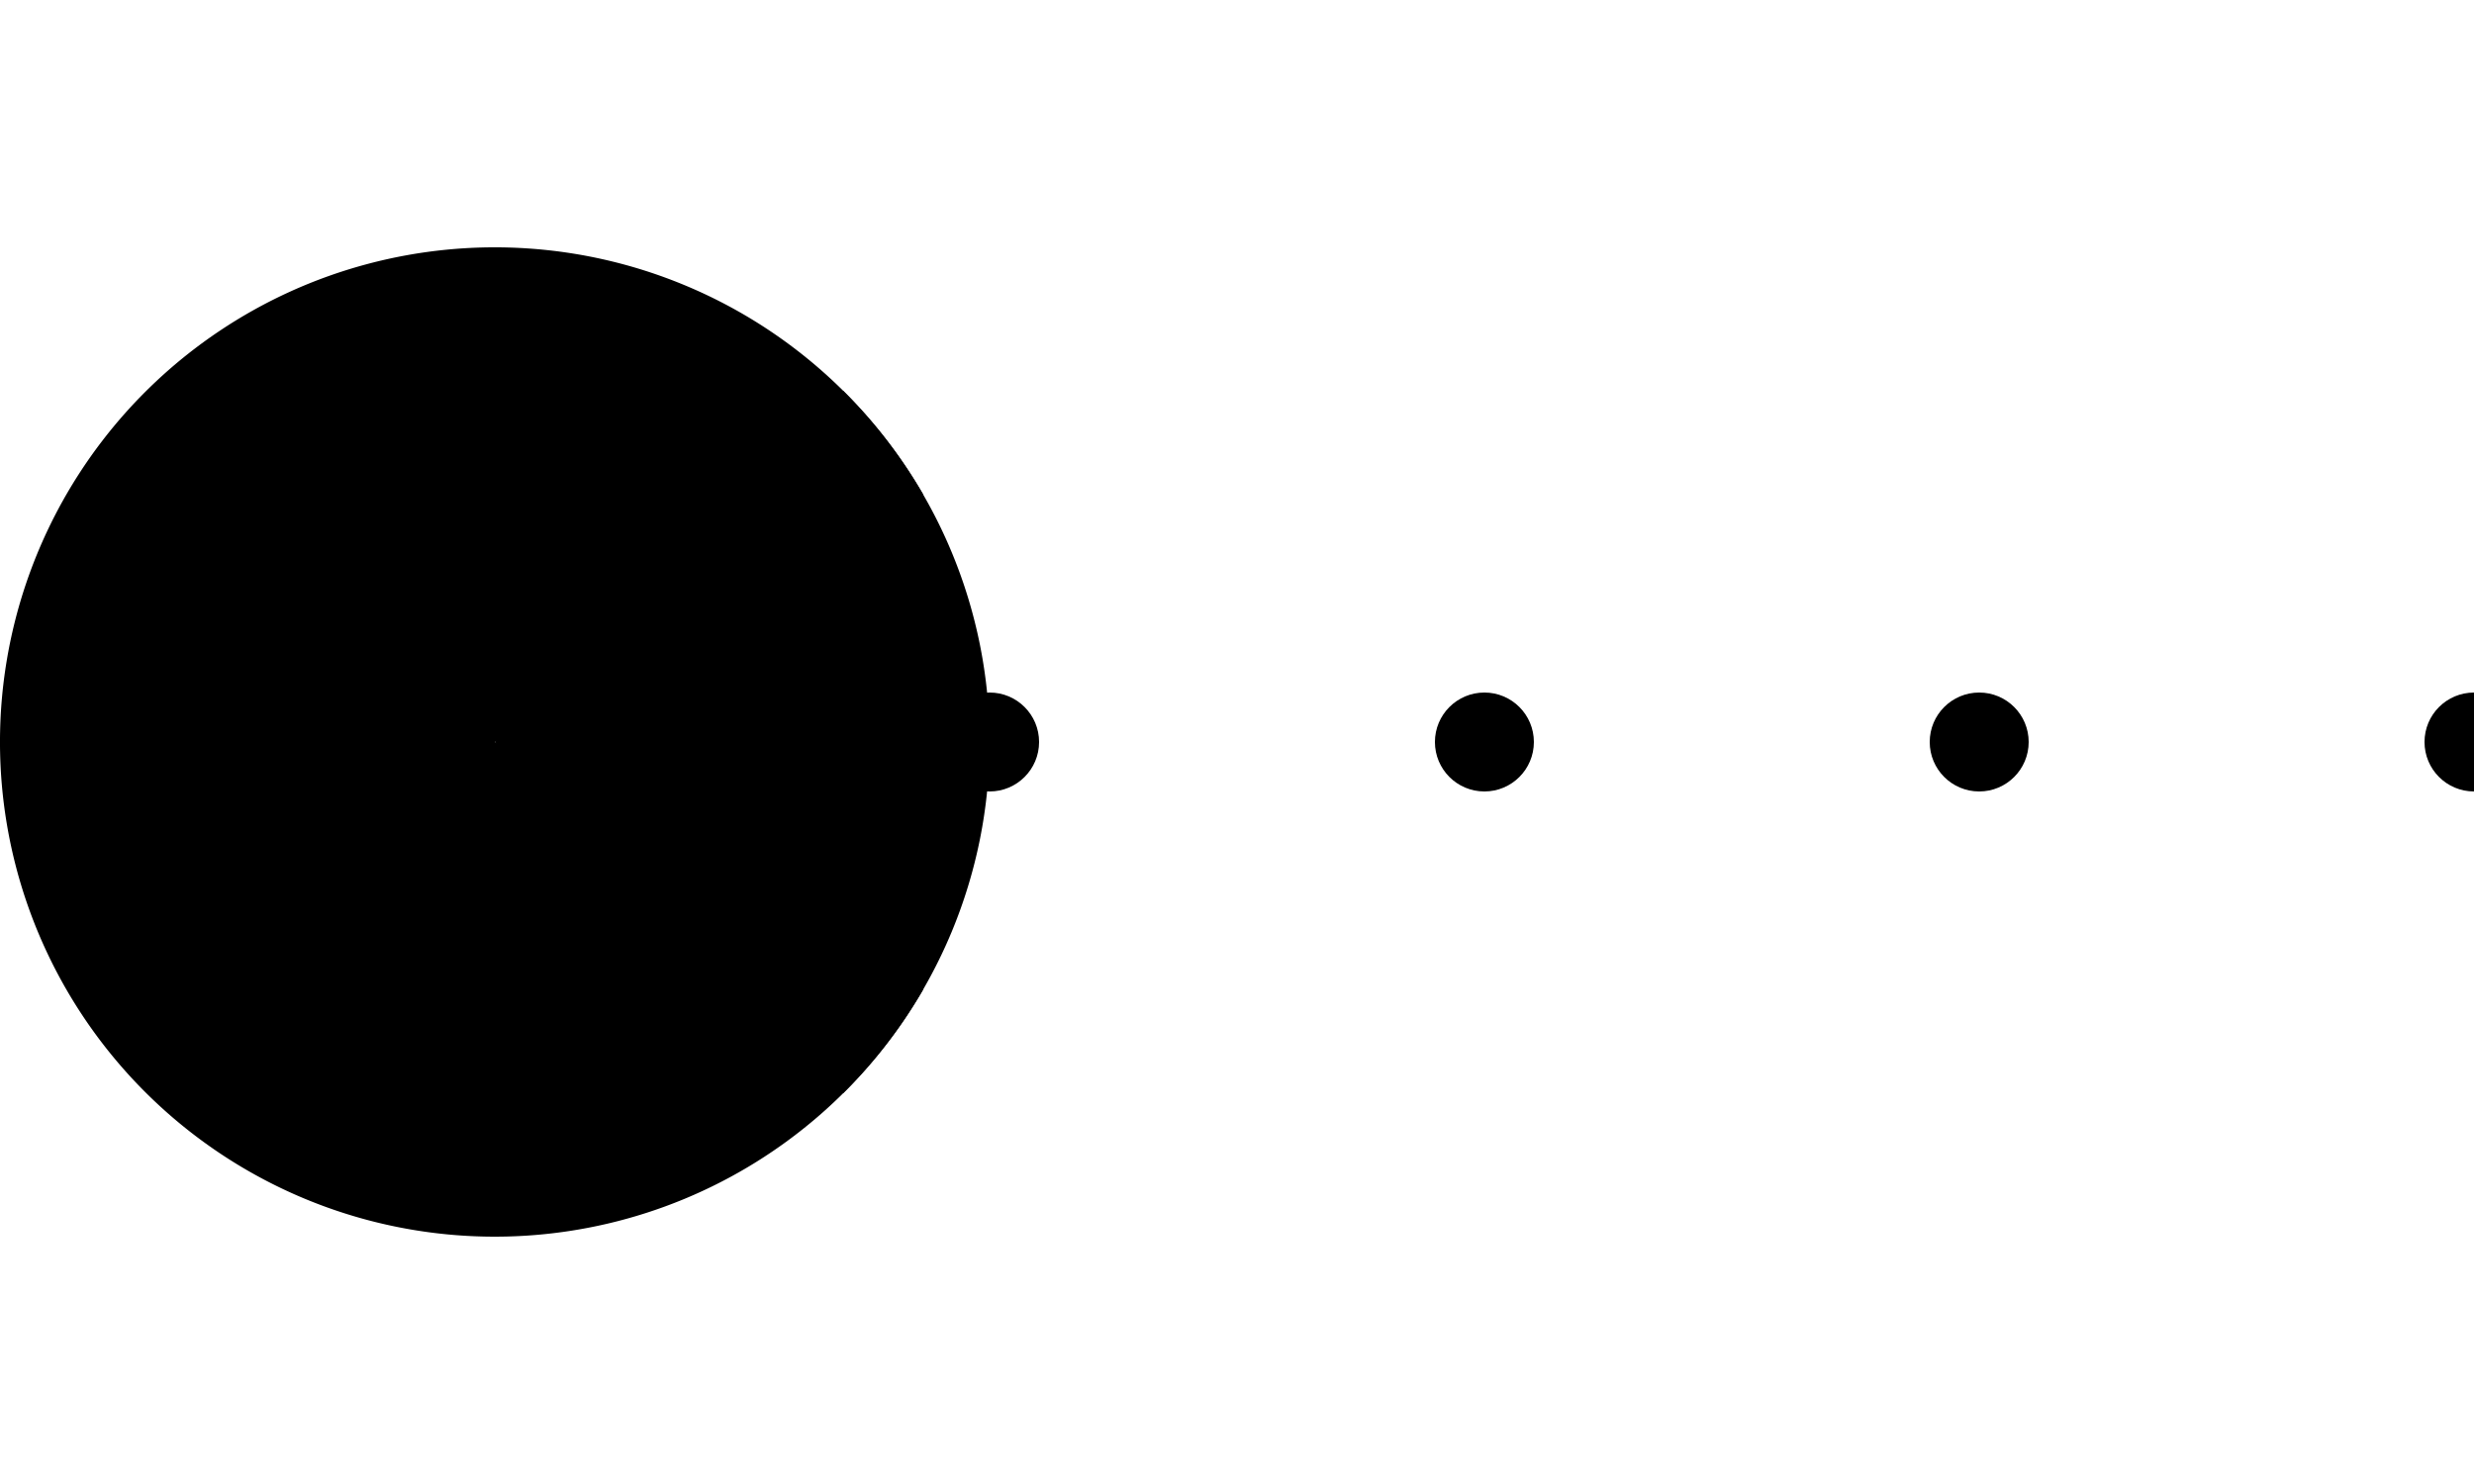 <?xml version="1.0" encoding="UTF-8"?>
<svg xmlns="http://www.w3.org/2000/svg" version="1.1" class="pacman3351" viewBox="50 0 500 300">
  <style>.pacman3351-dot {
            fill: currentColor;
        }

        .pacman3351-open,
        .pacman3351-mouth-top,
        .pacman3351-mouth-bottom {
            fill: currentColor;
        }

        .pacman3351-mouth-top,
        .pacman3351-mouth-bottom {
            animation-duration: 175ms;
            animation-timing-function: linear;
            animation-direction: alternate;
            animation-iteration-count: infinite;
            transform-origin: calc(300px/2) 150px; // center of circle
        }

        .pacman3351-mouth-top {
            animation-name: rotate3351-counterclockwise;
        }

        .pacman3351-mouth-bottom {
            animation-name: rotate3351-clockwise;
        }

        @keyframes rotate3351-counterclockwise {
            100% {
                transform: rotate(-30deg);
            }
        }

        @keyframes rotate3351-clockwise {
            100% {
                transform: rotate(30deg);
            }
        }


        .pacman3351-dot {
            animation-name: dot3351-motion;
            animation-duration: 600ms;
            animation-timing-function: linear;
            animation-iteration-count: infinite;
        }

        @keyframes dot3351-motion {
            100% {
                transform: translateX(-100px); // distance between dots
            }
        }</style>
  <circle class="pacman3351-dot" cx="250" cy="50%" r="10"></circle>
  <circle class="pacman3351-dot" cx="350" cy="50%" r="10"></circle>
  <circle class="pacman3351-dot" cx="450" cy="50%" r="10"></circle>
  <circle class="pacman3351-dot" cx="550" cy="50%" r="10"></circle>
  <circle class="pacman3351-dot" cx="650" cy="50%" r="10"></circle>
  <path class="pacman3351-mouth-bottom" d="         M 150,150         L 220.4,221.0         A 100 100 0 0 0 250,150         Z"></path>
  <path class="pacman3351-mouth-top" d="         M 150,150          L 220.4,79.0         A 100 100 0 0 1 250,150         Z"></path>
  <path class="pacman3351-open" d="         M 150,150         L 236.6,100         A 100 100 0 1 0 236.6,200         Z"></path>
</svg>
